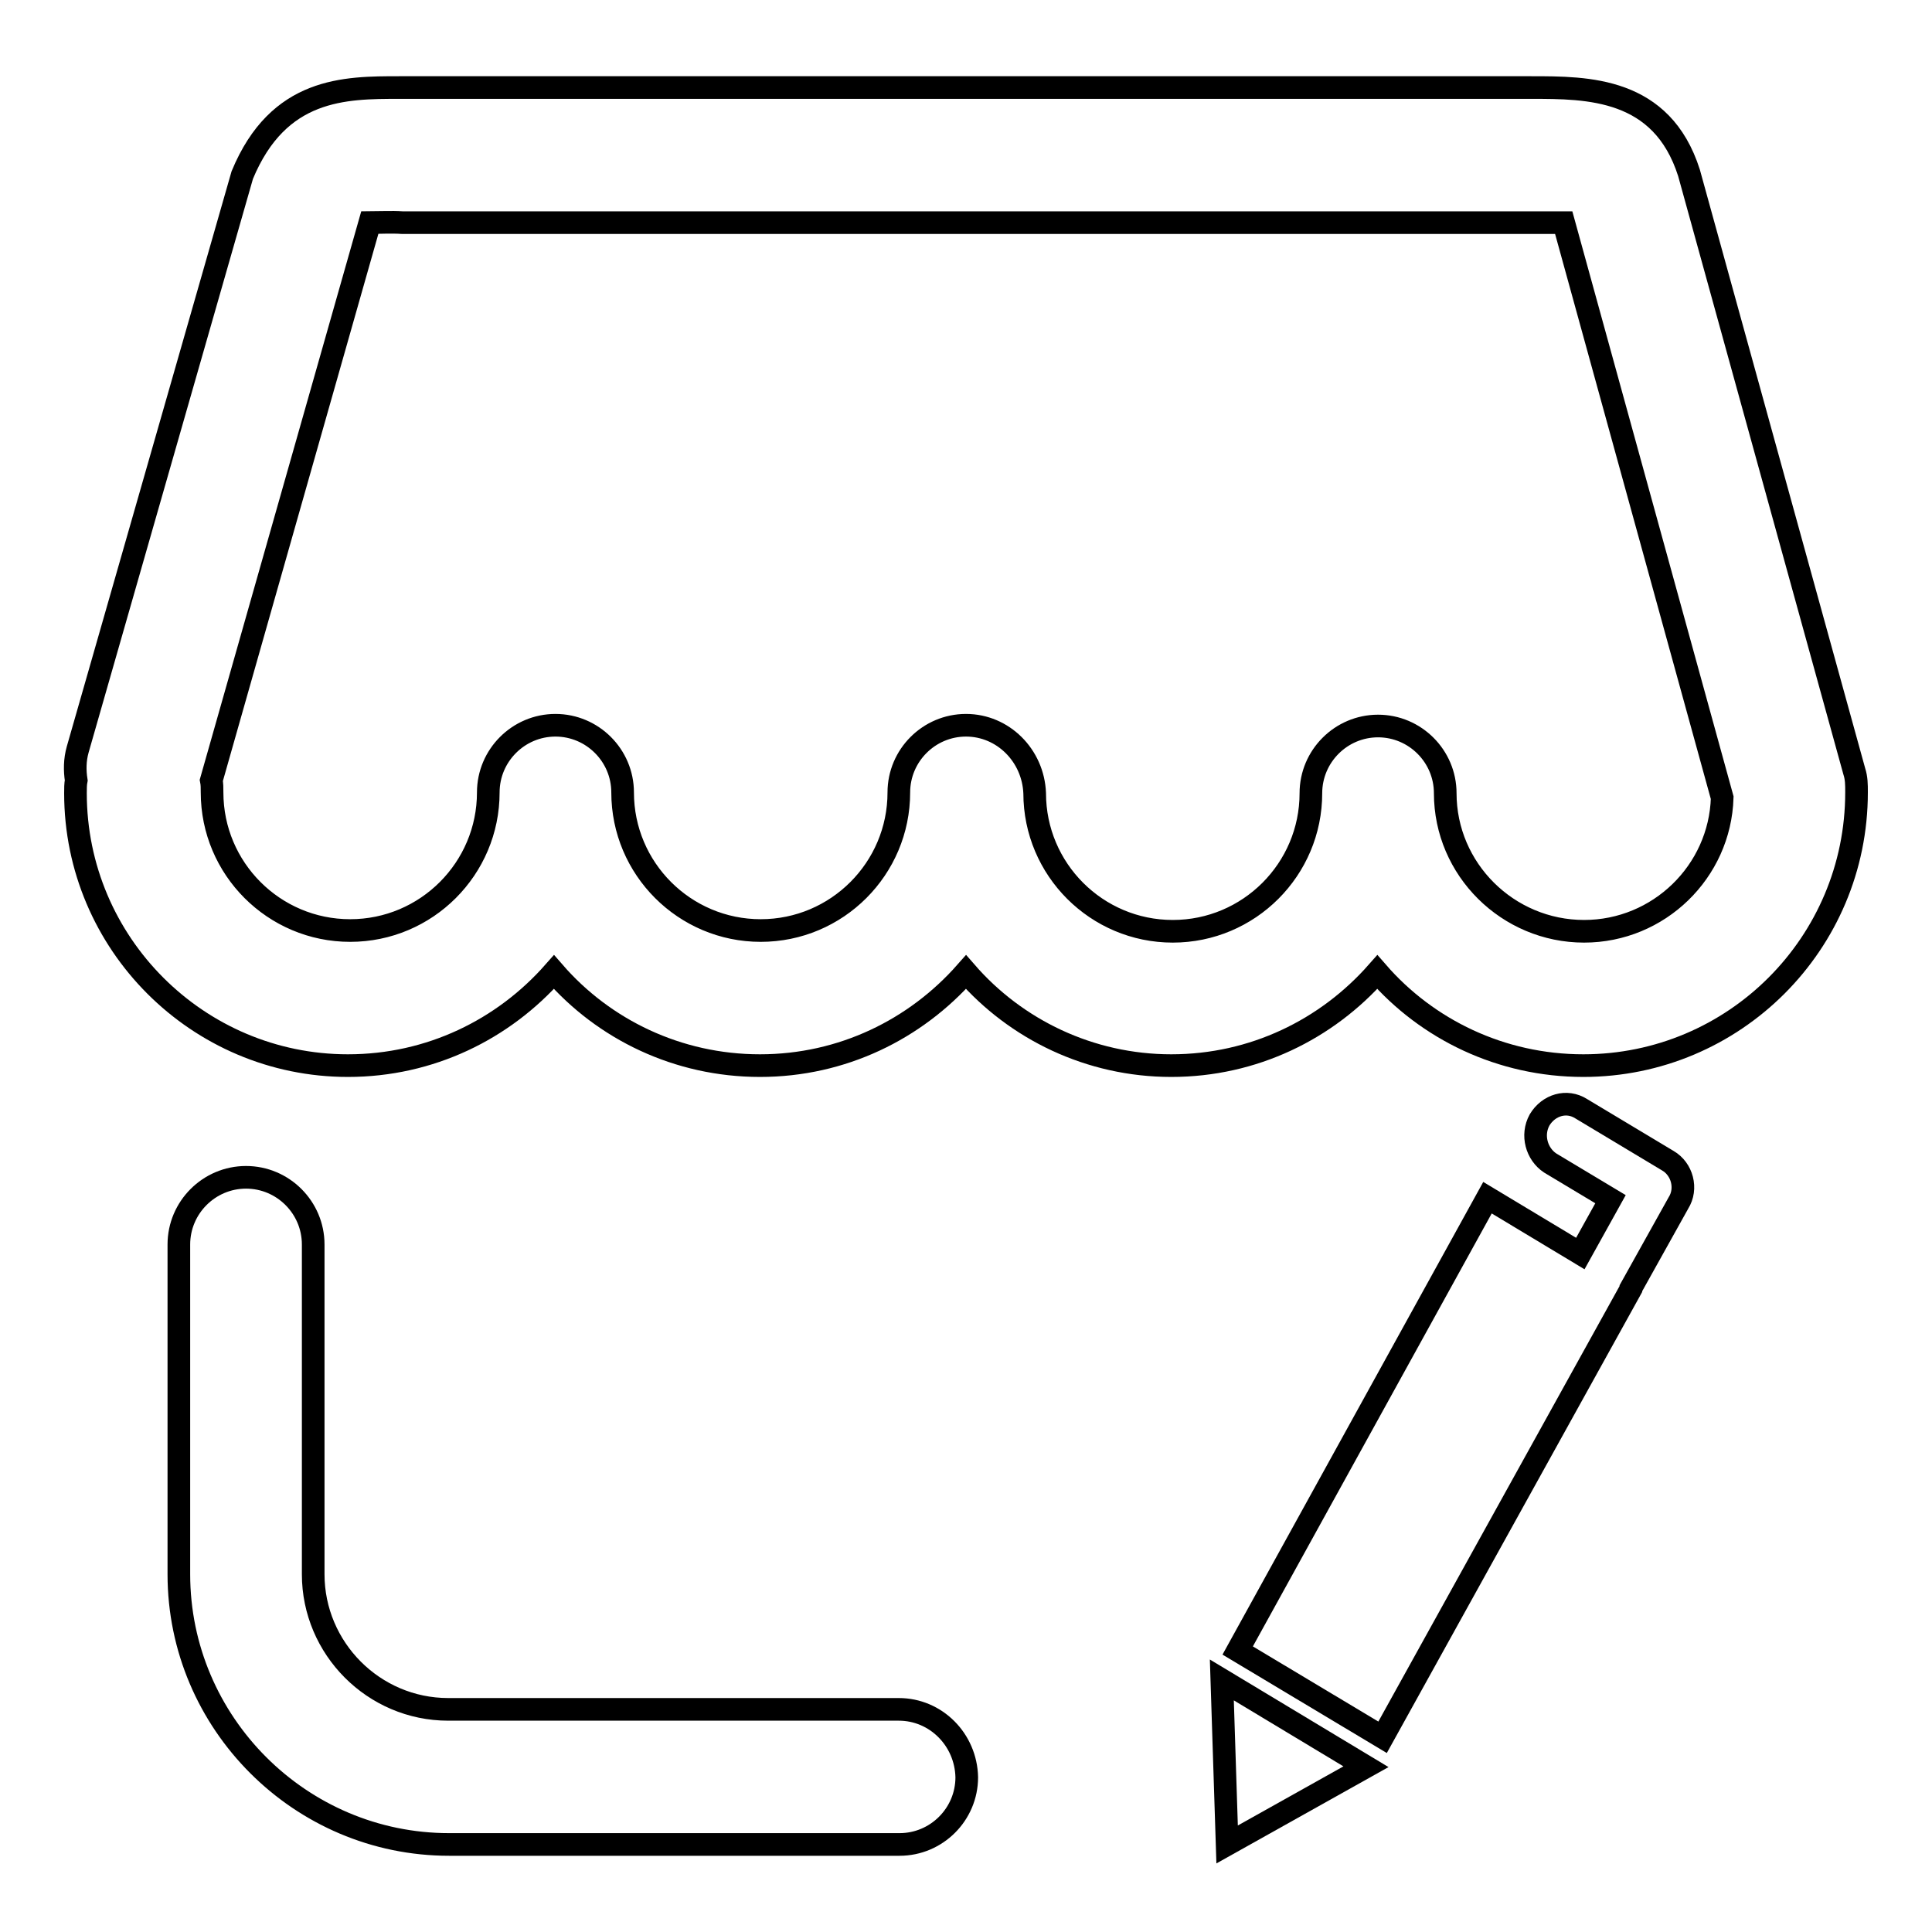 <?xml version="1.0" encoding="utf-8"?>
<!-- Svg Vector Icons : http://www.onlinewebfonts.com/icon -->
<!DOCTYPE svg PUBLIC "-//W3C//DTD SVG 1.1//EN" "http://www.w3.org/Graphics/SVG/1.1/DTD/svg11.dtd">
<svg version="1.1" xmlns="http://www.w3.org/2000/svg" xmlns:xlink="http://www.w3.org/1999/xlink" x="0px" y="0px" viewBox="0 0 256 256" enable-background="new 0 0 256 256" xml:space="preserve">
<g><g><path stroke-width="3" fill-opacity="0" stroke="#000000"  d="M155.2,141.2c10.9,0,20.6-4.8,27.3-12.4c6.6,7.6,16.4,12.4,27.3,12.4c20,0,36.2-16.2,36.2-36.2c0,0,0,0,0-0.1c0-0.9,0-1.8-0.3-2.7l-21.9-79.3c-3.6-11.3-13.4-11.3-20.9-11.3h-150c-7.2,0-16,0-20.8,11.6L10.3,99.3c-0.4,1.4-0.4,2.8-0.2,4.1c-0.1,0.5-0.1,1.1-0.1,1.7c0,19.9,16.2,36.1,36.1,36.1c10.9,0,20.6-4.8,27.3-12.4c6.6,7.6,16.4,12.4,27.3,12.4c10.9,0,20.6-4.8,27.3-12.4C134.6,136.4,144.4,141.2,155.2,141.2L155.2,141.2z M128,96.1c-4.9,0-8.9,4-8.9,8.9c0,10.1-8.2,18.3-18.3,18.3c-10.1,0-18.3-8.2-18.3-18.3c0-4.9-4-8.9-8.9-8.9c-4.9,0-8.9,4-8.9,8.9c0,10.1-8.2,18.3-18.3,18.3c-10.1,0-18.3-8.2-18.3-18.3c0-0.6,0-1.1-0.1-1.6L49,29.5c1.1,0,2.9-0.1,4.3,0h149.8c1.1,0,3,0,4.1,0l21,76.2c-0.3,9.8-8.4,17.7-18.3,17.7c-10.1,0-18.4-8.2-18.4-18.3c0-4.9-4-8.9-8.9-8.9l0,0l0,0c-4.9,0-8.9,4-8.9,8.9c0,10.1-8.2,18.3-18.3,18.3c-10.1,0-18.3-8.2-18.3-18.3C136.9,100.1,132.9,96.1,128,96.1L128,96.1z M119.1,226.5H59.4c-9.9,0-17.9-8.1-17.9-17.9v-43.7c0-4.9-4-8.9-8.9-8.9c-4.9,0-8.9,4-8.9,8.9v43.7c0,19.7,16.1,35.8,35.8,35.8h59.7c4.9,0,8.9-4,8.9-8.9C128,230.5,124,226.5,119.1,226.5L119.1,226.5z"/><path stroke-width="3" fill-opacity="0" stroke="#000000"  d="M221,153.8l-11.5-6.9c-1.9-1.2-4.3-0.5-5.5,1.5c-1.1,2-0.4,4.5,1.4,5.7l8,4.8l-4,7.2l-12.3-7.4L164,218.7l19.2,11.5l32.9-59.4c0,0,0,0,0-0.1l6.3-11.3C223.6,157.5,222.9,154.9,221,153.8L221,153.8z M162.6,244.4l18.4-10.3l-19.1-11.5L162.6,244.4L162.6,244.4z"/></g></g>
</svg>